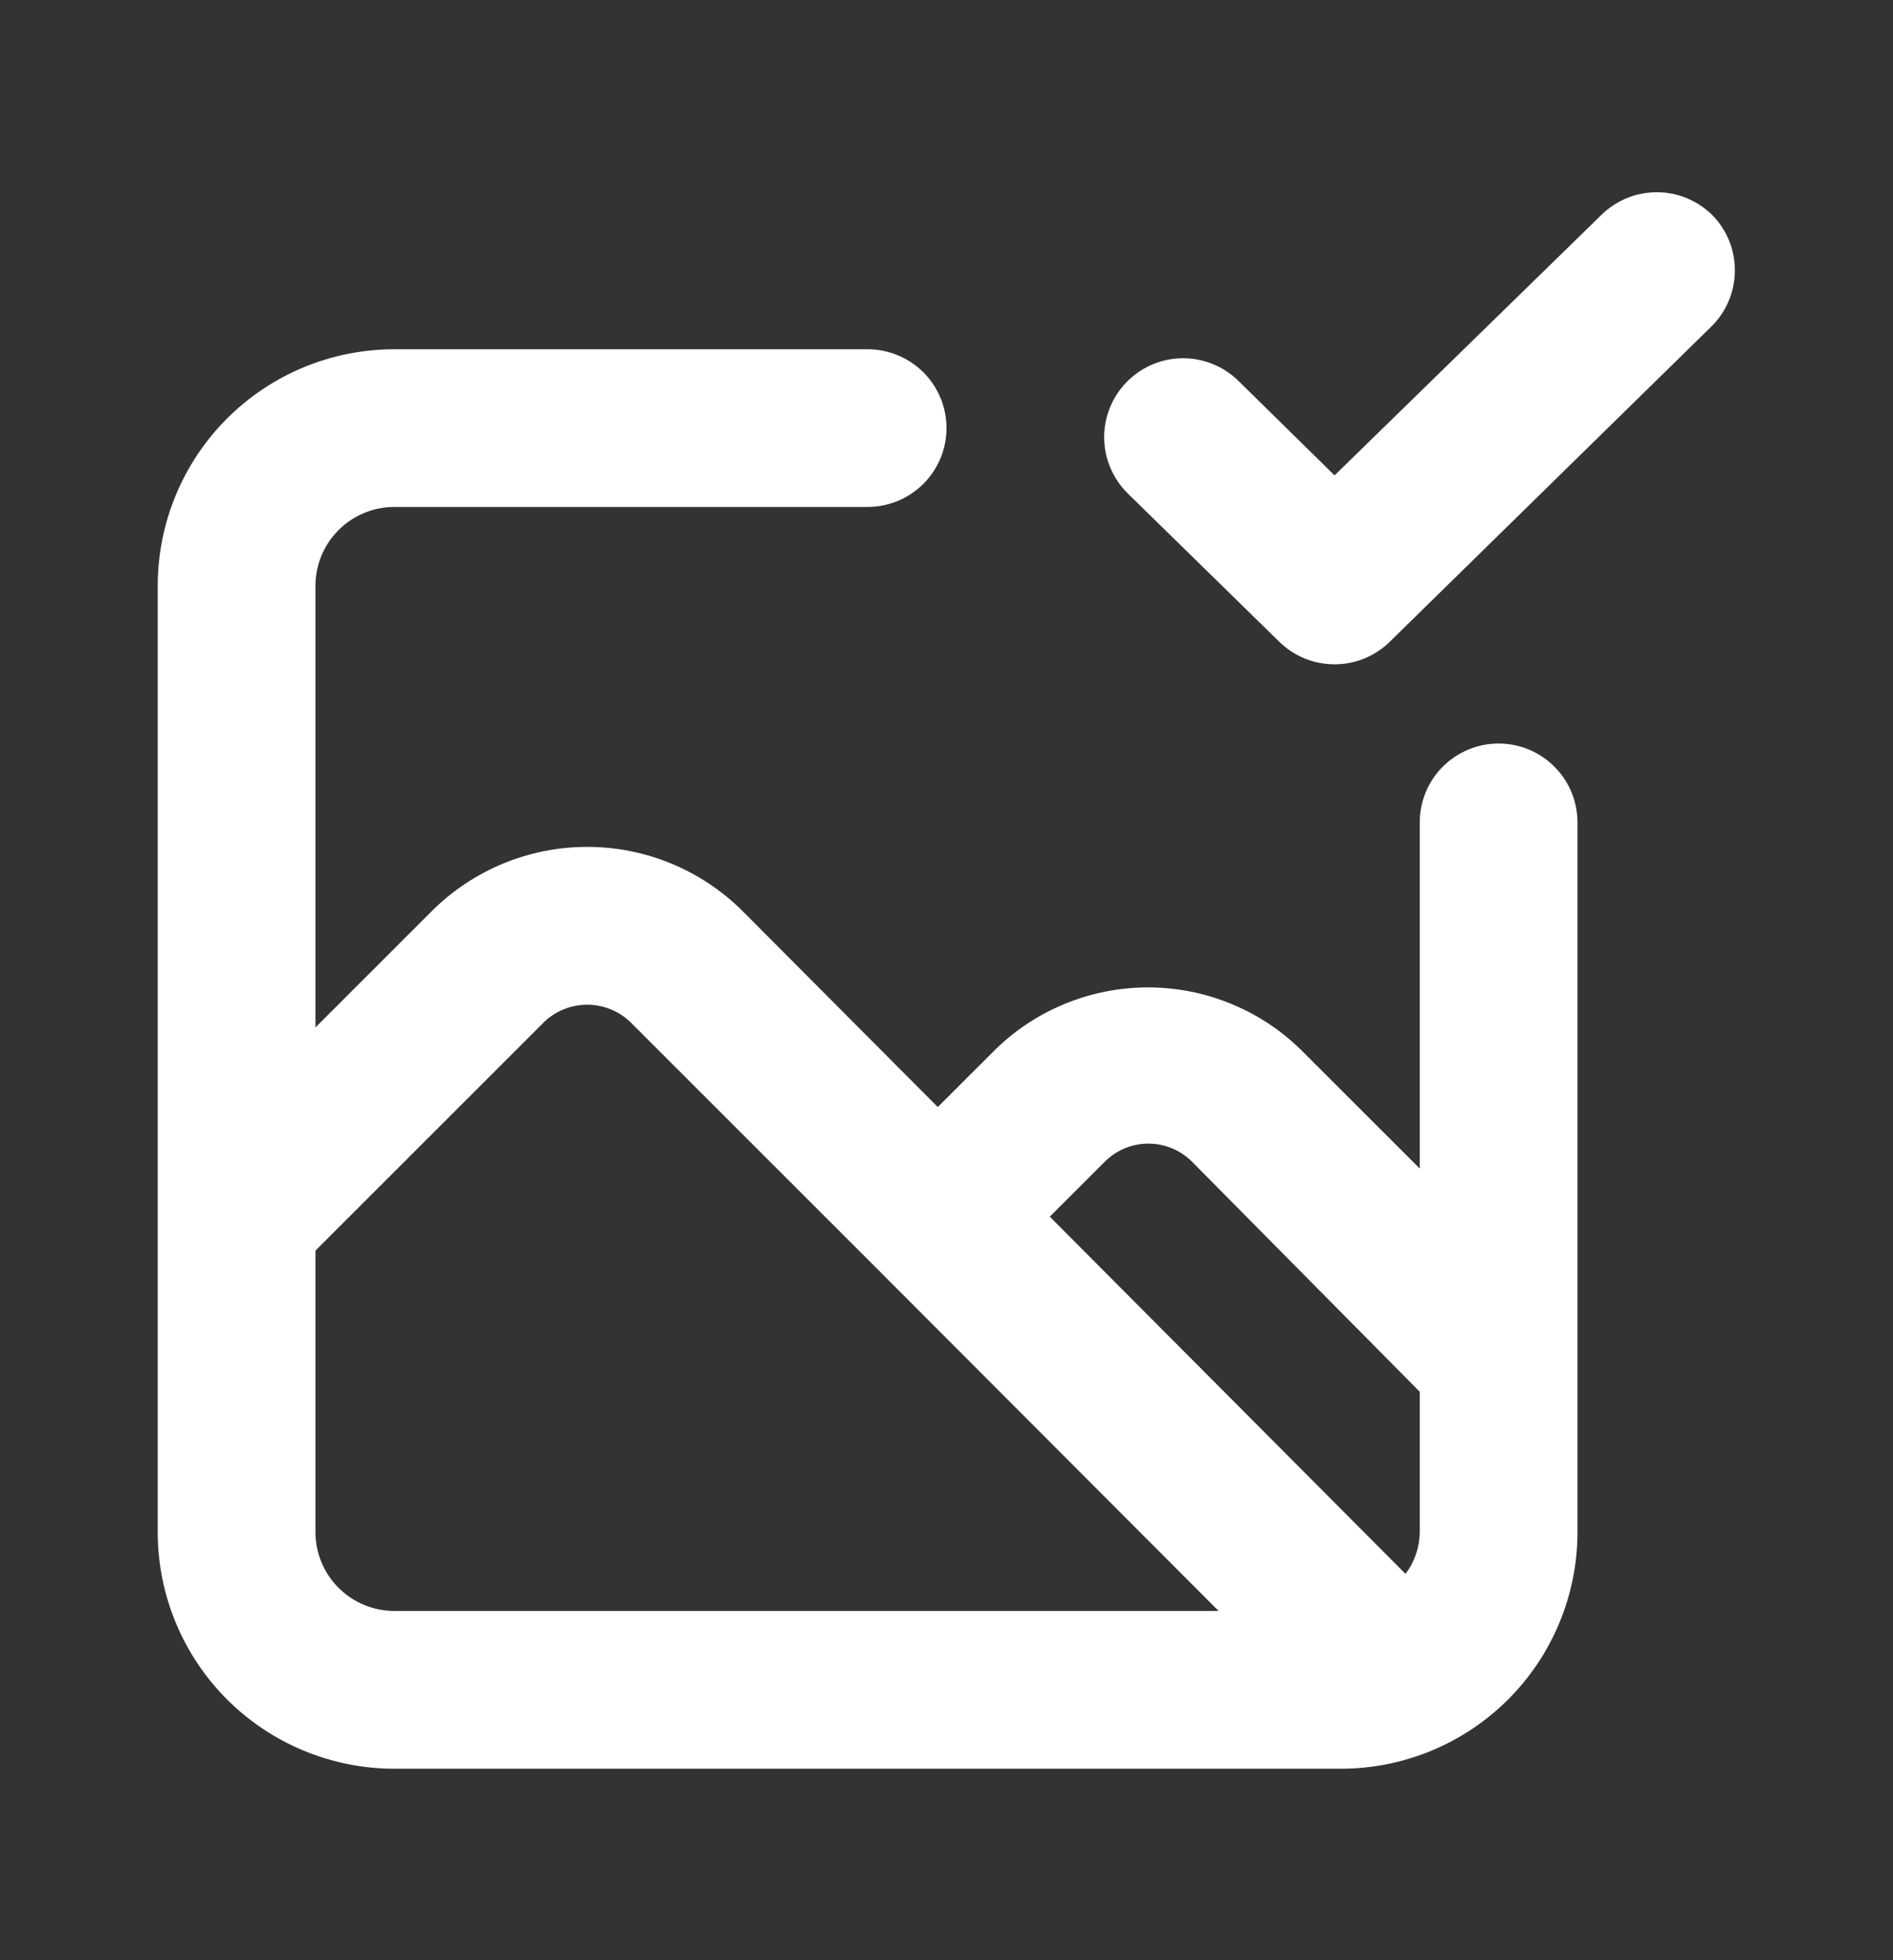 <?xml version="1.0" encoding="UTF-8"?> <svg xmlns="http://www.w3.org/2000/svg" width="28" height="29" viewBox="0 0 28 29" fill="none"><rect x="0" y="0" width="28" height="29" fill="#333333" stroke="none"/> <path d="M25.328 3.183C25.109 2.966 24.814 2.844 24.506 2.844C24.197 2.844 23.902 2.966 23.683 3.183L19.74 7.033L18.316 5.633C18.095 5.417 17.797 5.297 17.487 5.3C17.178 5.303 16.882 5.43 16.666 5.651C16.449 5.872 16.329 6.17 16.332 6.48C16.336 6.789 16.462 7.085 16.683 7.302L18.923 9.495C19.141 9.709 19.434 9.828 19.74 9.828C20.045 9.828 20.338 9.709 20.556 9.495L25.316 4.828C25.535 4.611 25.659 4.316 25.661 4.008C25.664 3.7 25.544 3.403 25.328 3.183ZM22.166 11C21.857 11 21.56 11.123 21.341 11.342C21.123 11.56 21 11.857 21 12.167V17.288L19.273 15.562C18.973 15.259 18.616 15.019 18.222 14.856C17.829 14.692 17.407 14.608 16.98 14.608C16.554 14.608 16.132 14.692 15.739 14.856C15.345 15.019 14.988 15.259 14.688 15.562L13.871 16.378L10.978 13.473C10.368 12.868 9.544 12.529 8.686 12.529C7.827 12.529 7.003 12.868 6.393 13.473L4.666 15.2V8.667C4.666 8.357 4.789 8.06 5.008 7.842C5.227 7.623 5.524 7.5 5.833 7.5H12.833C13.142 7.5 13.439 7.377 13.658 7.158C13.877 6.939 14 6.643 14 6.333C14 6.024 13.877 5.727 13.658 5.508C13.439 5.29 13.142 5.167 12.833 5.167H5.833C4.905 5.167 4.015 5.535 3.358 6.192C2.702 6.848 2.333 7.738 2.333 8.667V22.667C2.333 23.595 2.702 24.485 3.358 25.142C4.015 25.798 4.905 26.167 5.833 26.167H19.833C20.761 26.167 21.651 25.798 22.308 25.142C22.964 24.485 23.333 23.595 23.333 22.667V12.167C23.333 11.857 23.21 11.56 22.991 11.342C22.773 11.123 22.476 11 22.166 11ZM5.833 23.833C5.524 23.833 5.227 23.71 5.008 23.491C4.789 23.273 4.666 22.976 4.666 22.667V18.502L8.05 15.118C8.221 14.955 8.449 14.864 8.686 14.864C8.922 14.864 9.15 14.955 9.321 15.118L13.02 18.817L18.025 23.833H5.833ZM21 22.667C20.998 22.89 20.924 23.107 20.79 23.285L15.528 18L16.345 17.183C16.515 17.014 16.746 16.919 16.986 16.919C17.227 16.919 17.457 17.014 17.628 17.183L21 20.59V22.667Z" fill="white"></path> </svg> 